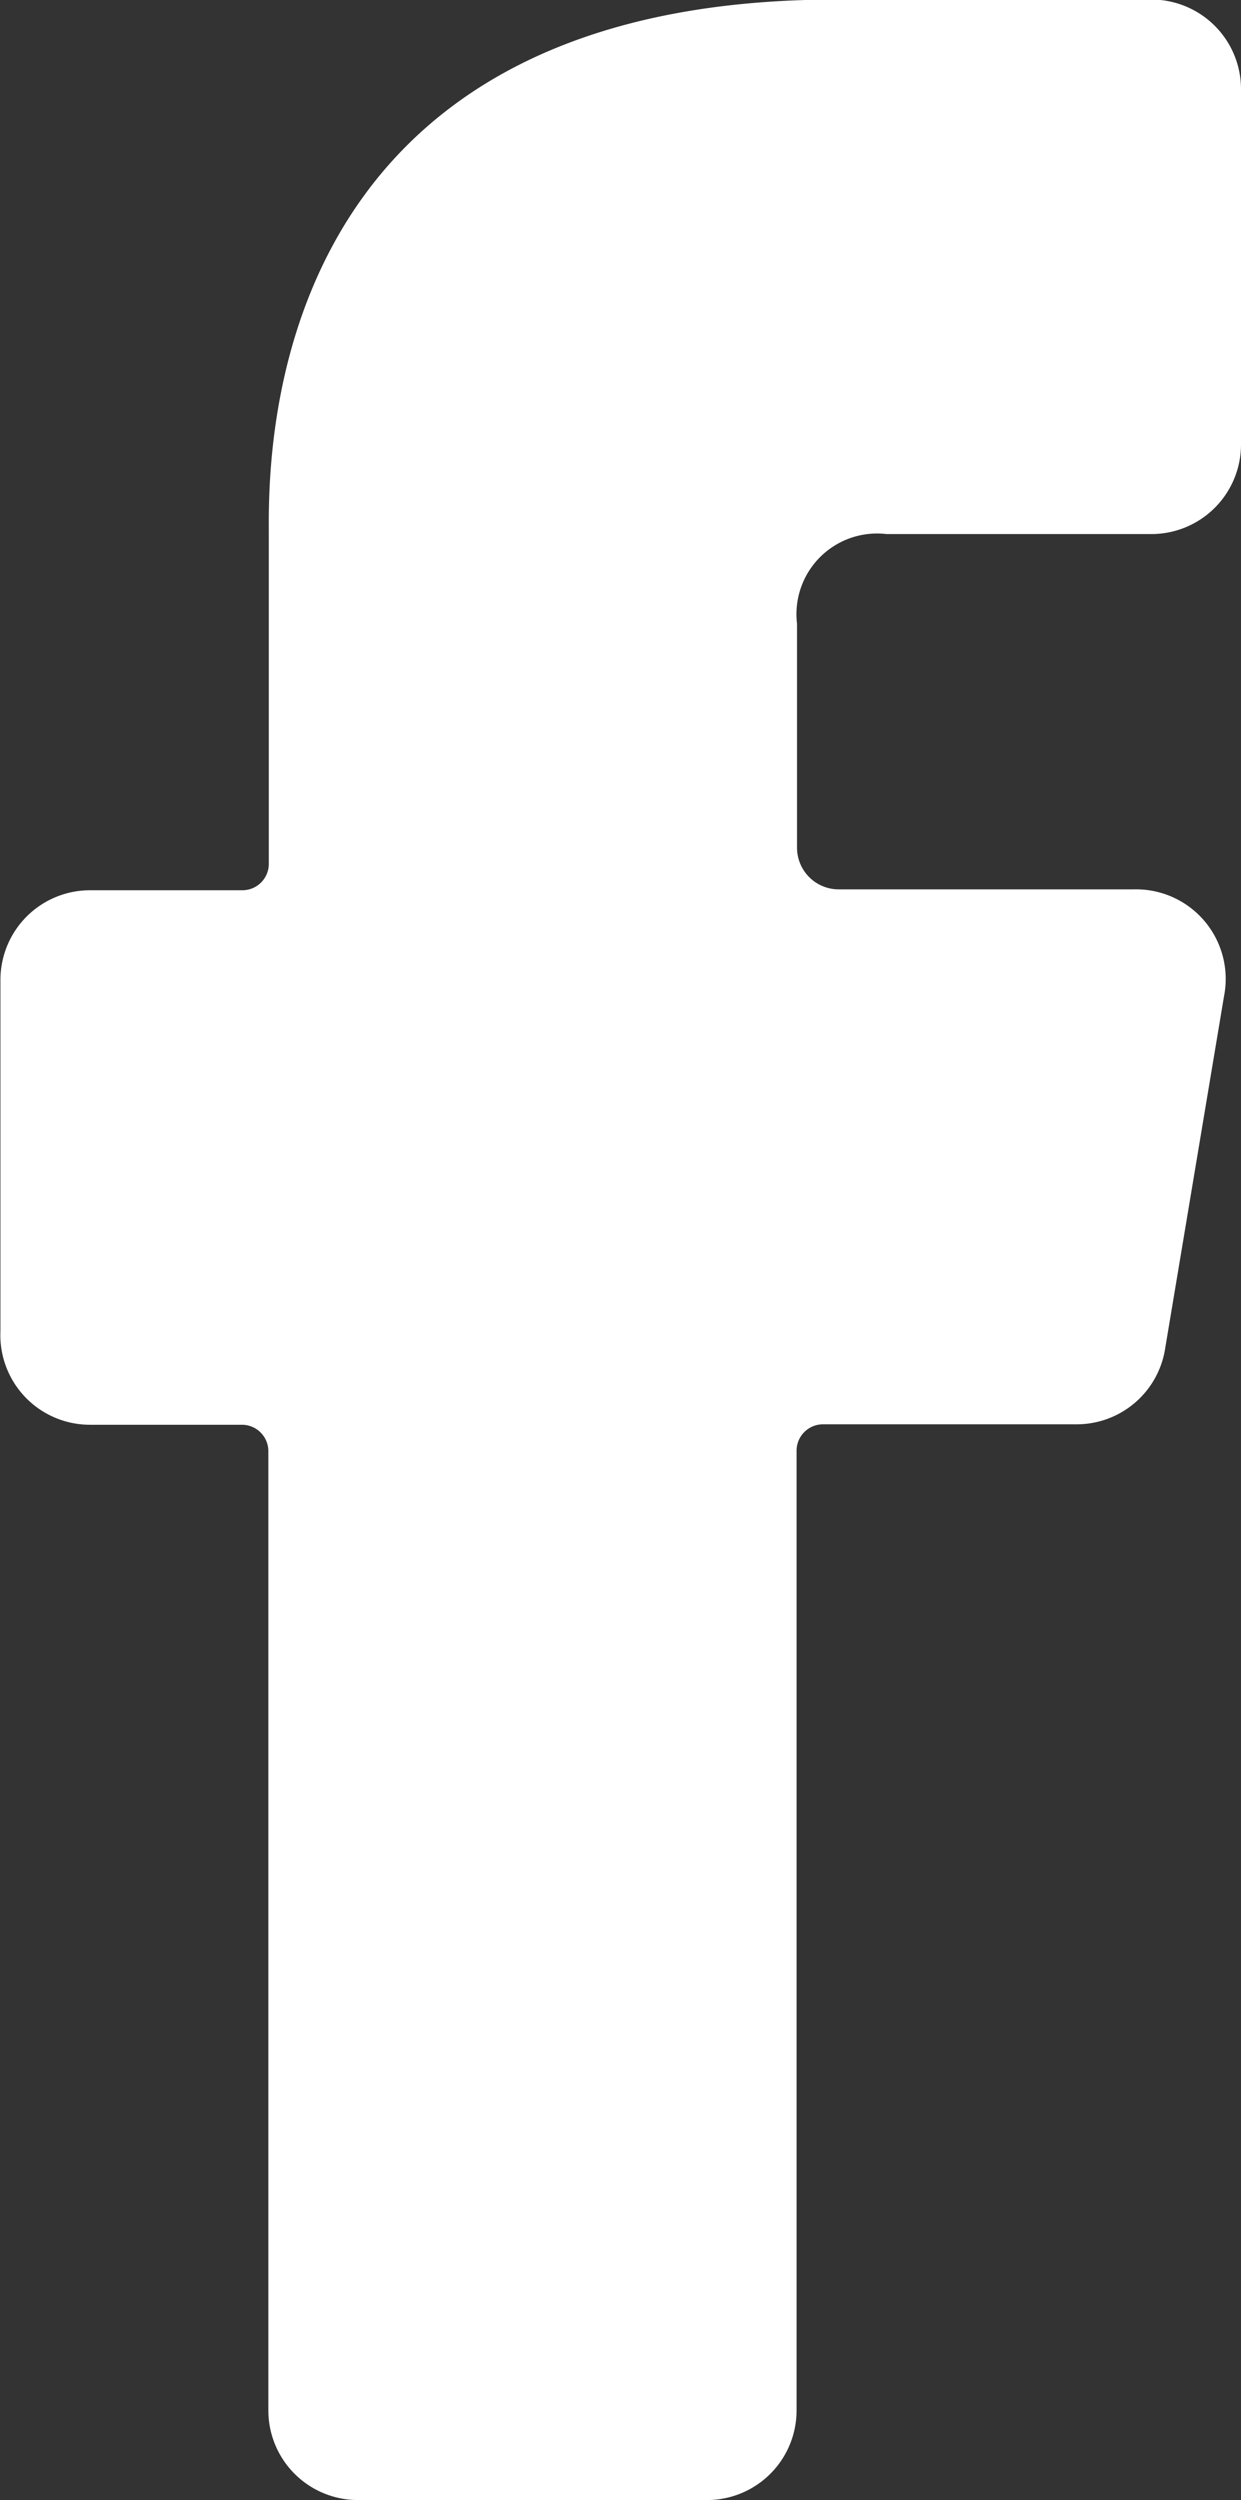 <?xml version="1.0" encoding="UTF-8" standalone="no"?><svg xmlns="http://www.w3.org/2000/svg" xmlns:xlink="http://www.w3.org/1999/xlink" fill="#000000" height="55.8" preserveAspectRatio="xMidYMid meet" version="1" viewBox="18.1 4.2 27.7 55.8" width="27.7" zoomAndPan="magnify"><rect x="18.1" y="4.2" width="27.7" height="55.8" fill="#333333" stroke="none"/><g id="change1_1"><path d="m20.11 36h3.39a.59.59 0 0 1 .59.59v21.41a2 2 0 0 0 2 2h7.79a2 2 0 0 0 2-2v-21.42a.59.59 0 0 1 .59-.59h5.64a2 2 0 0 0 2-1.71l1.31-7.84a2 2 0 0 0 -2-2.39h-6.6a.93.93 0 0 1 -.93-.93v-5a1.8 1.8 0 0 1 2-2h5.91a2 2 0 0 0 2-2v-7.93a2 2 0 0 0 -2-2h-7.03c-13 0-12.67 10.47-12.67 12v7.29a.59.59 0 0 1 -.59.59h-3.4a2 2 0 0 0 -2 2v7.84a2 2 0 0 0 2 2.09z" fill="#ffffff"/></g></svg>